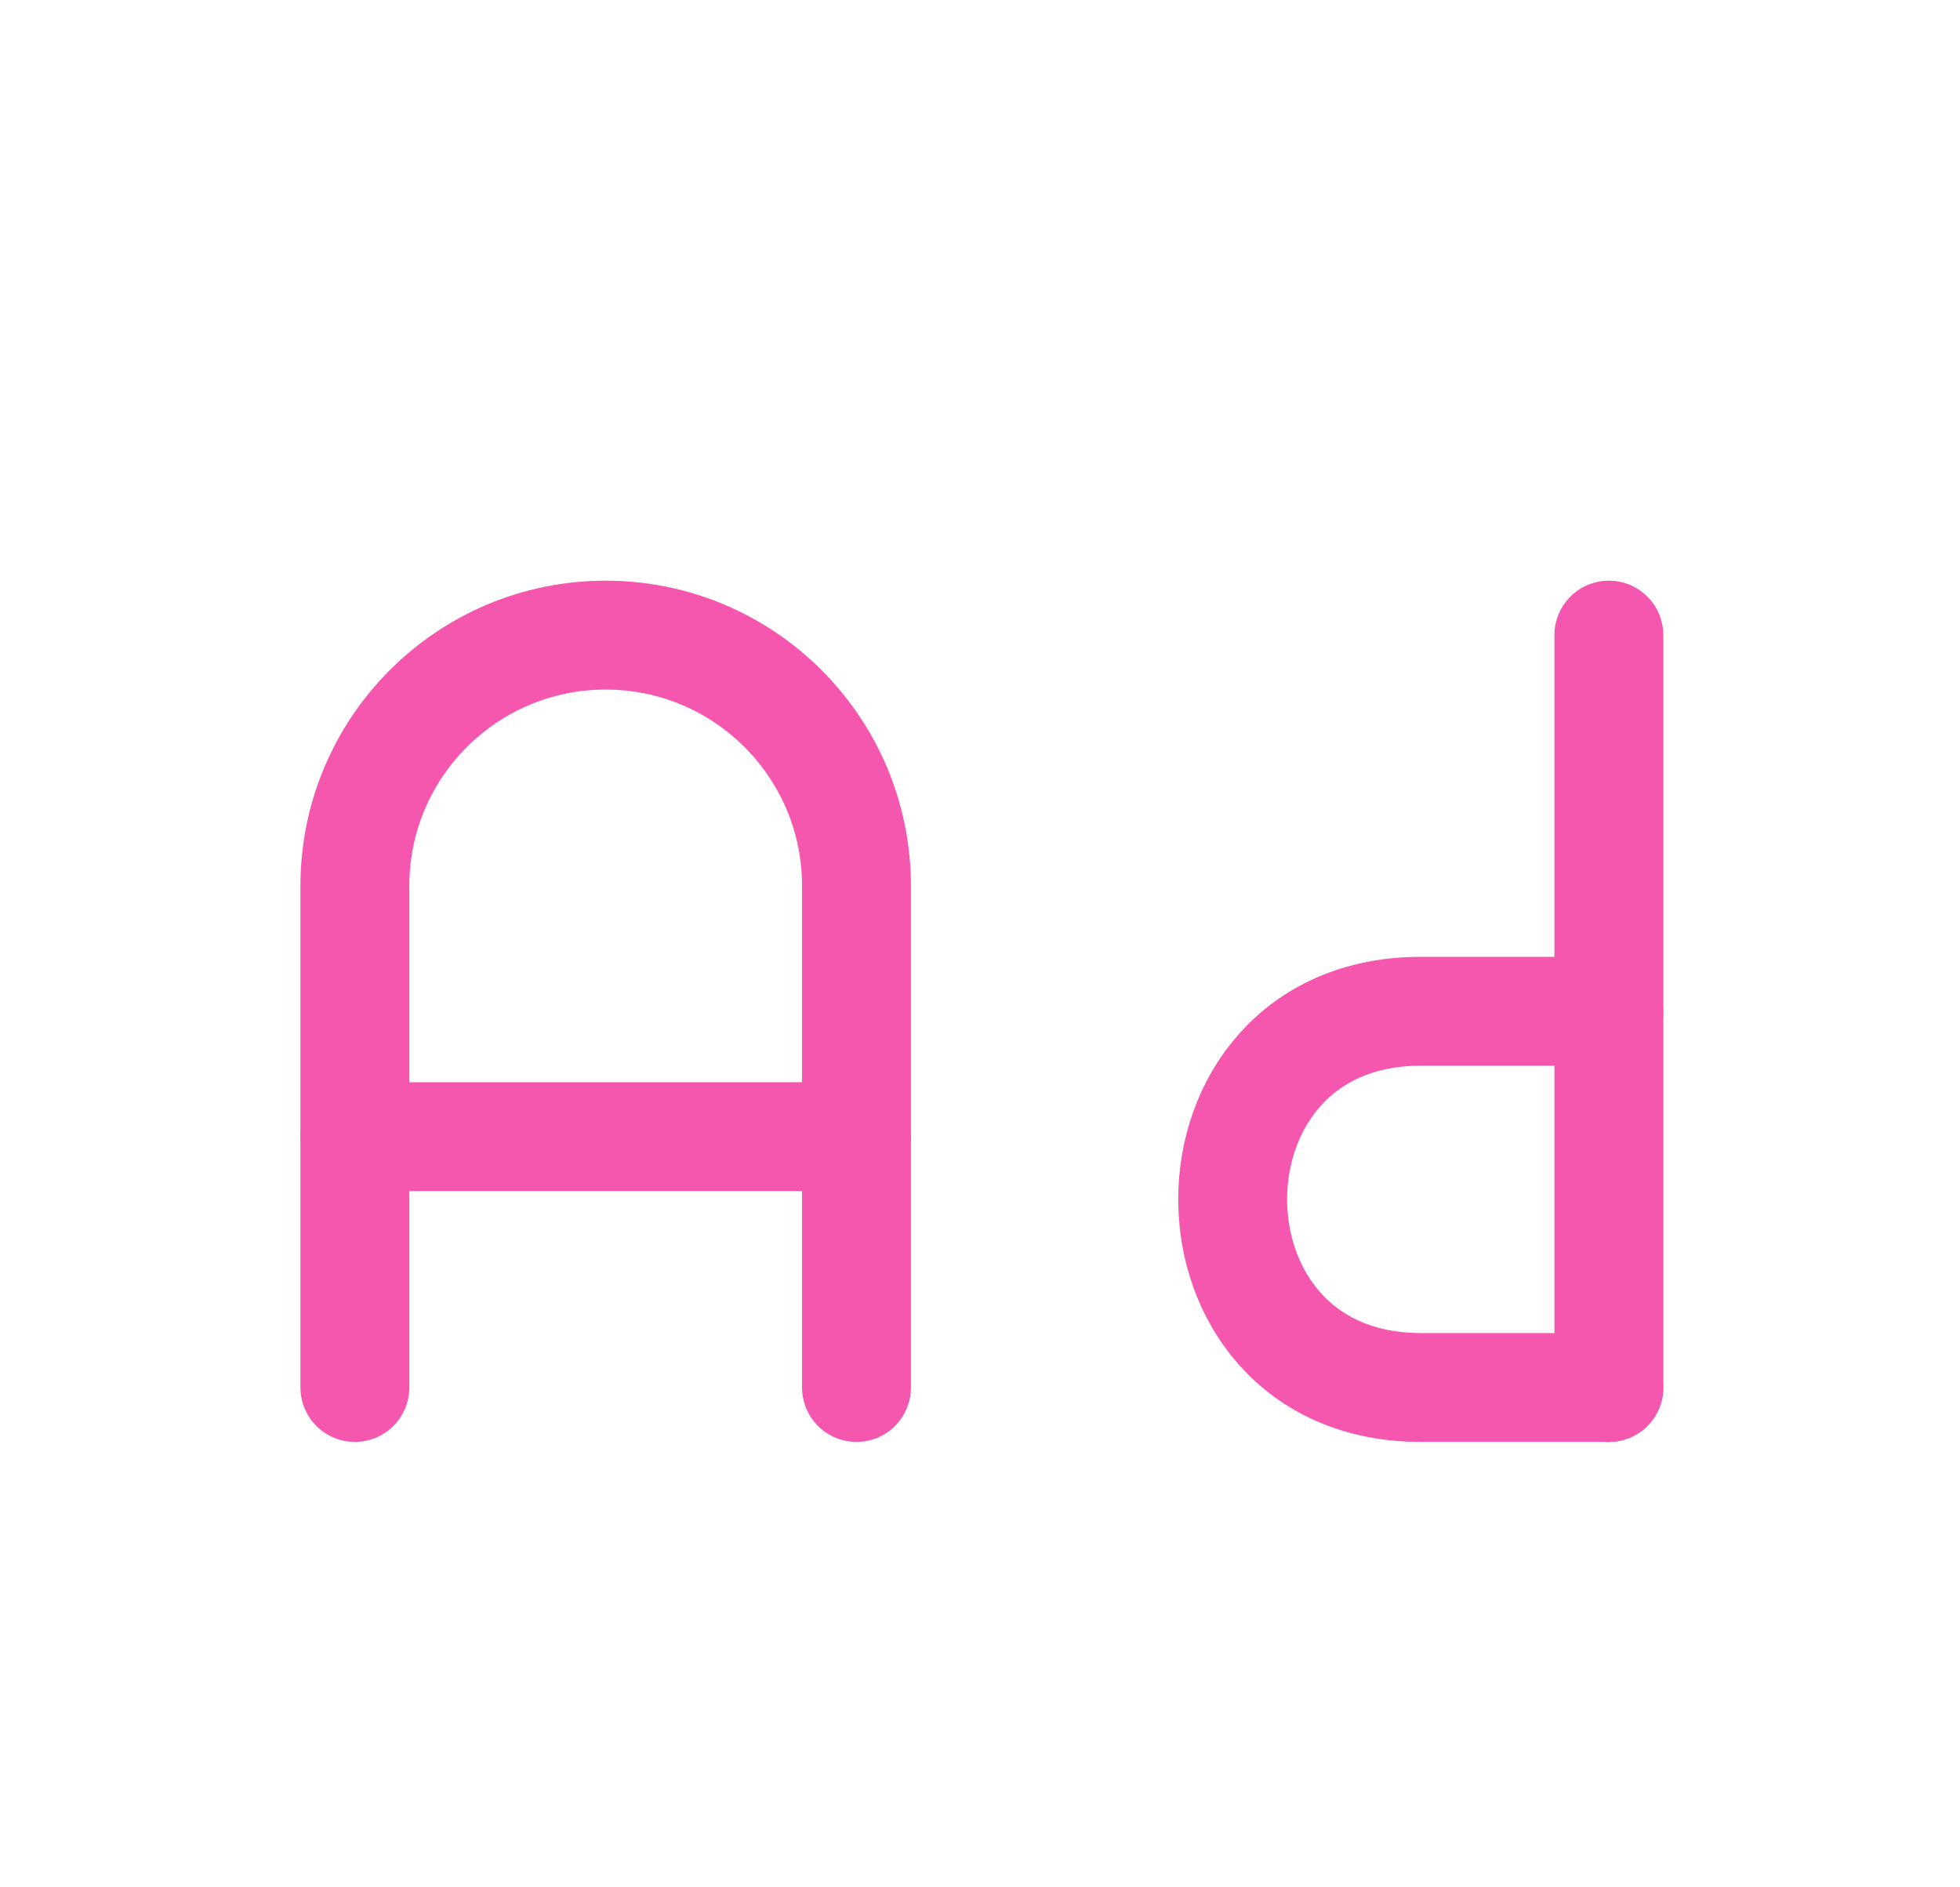<svg width="54" height="52" viewBox="0 0 54 52" fill="none" xmlns="http://www.w3.org/2000/svg">
<path d="M9.777 38.228V24.409C9.777 20.593 12.871 17.499 16.687 17.499C20.503 17.499 23.597 20.593 23.597 24.409V38.228" stroke="#F657AE" stroke-width="3" stroke-linecap="round" stroke-linejoin="round"/>
<path d="M44.326 17.499V38.228" stroke="#F657AE" stroke-width="3" stroke-linecap="round" stroke-linejoin="round"/>
<path d="M44.326 27.863H39.144C32.234 27.863 32.234 38.228 39.144 38.228H44.326" stroke="#F657AE" stroke-width="3" stroke-linecap="round" stroke-linejoin="round"/>
<path d="M9.777 31.318H23.597" stroke="#F657AE" stroke-width="3" stroke-linecap="round" stroke-linejoin="round"/>
</svg>

